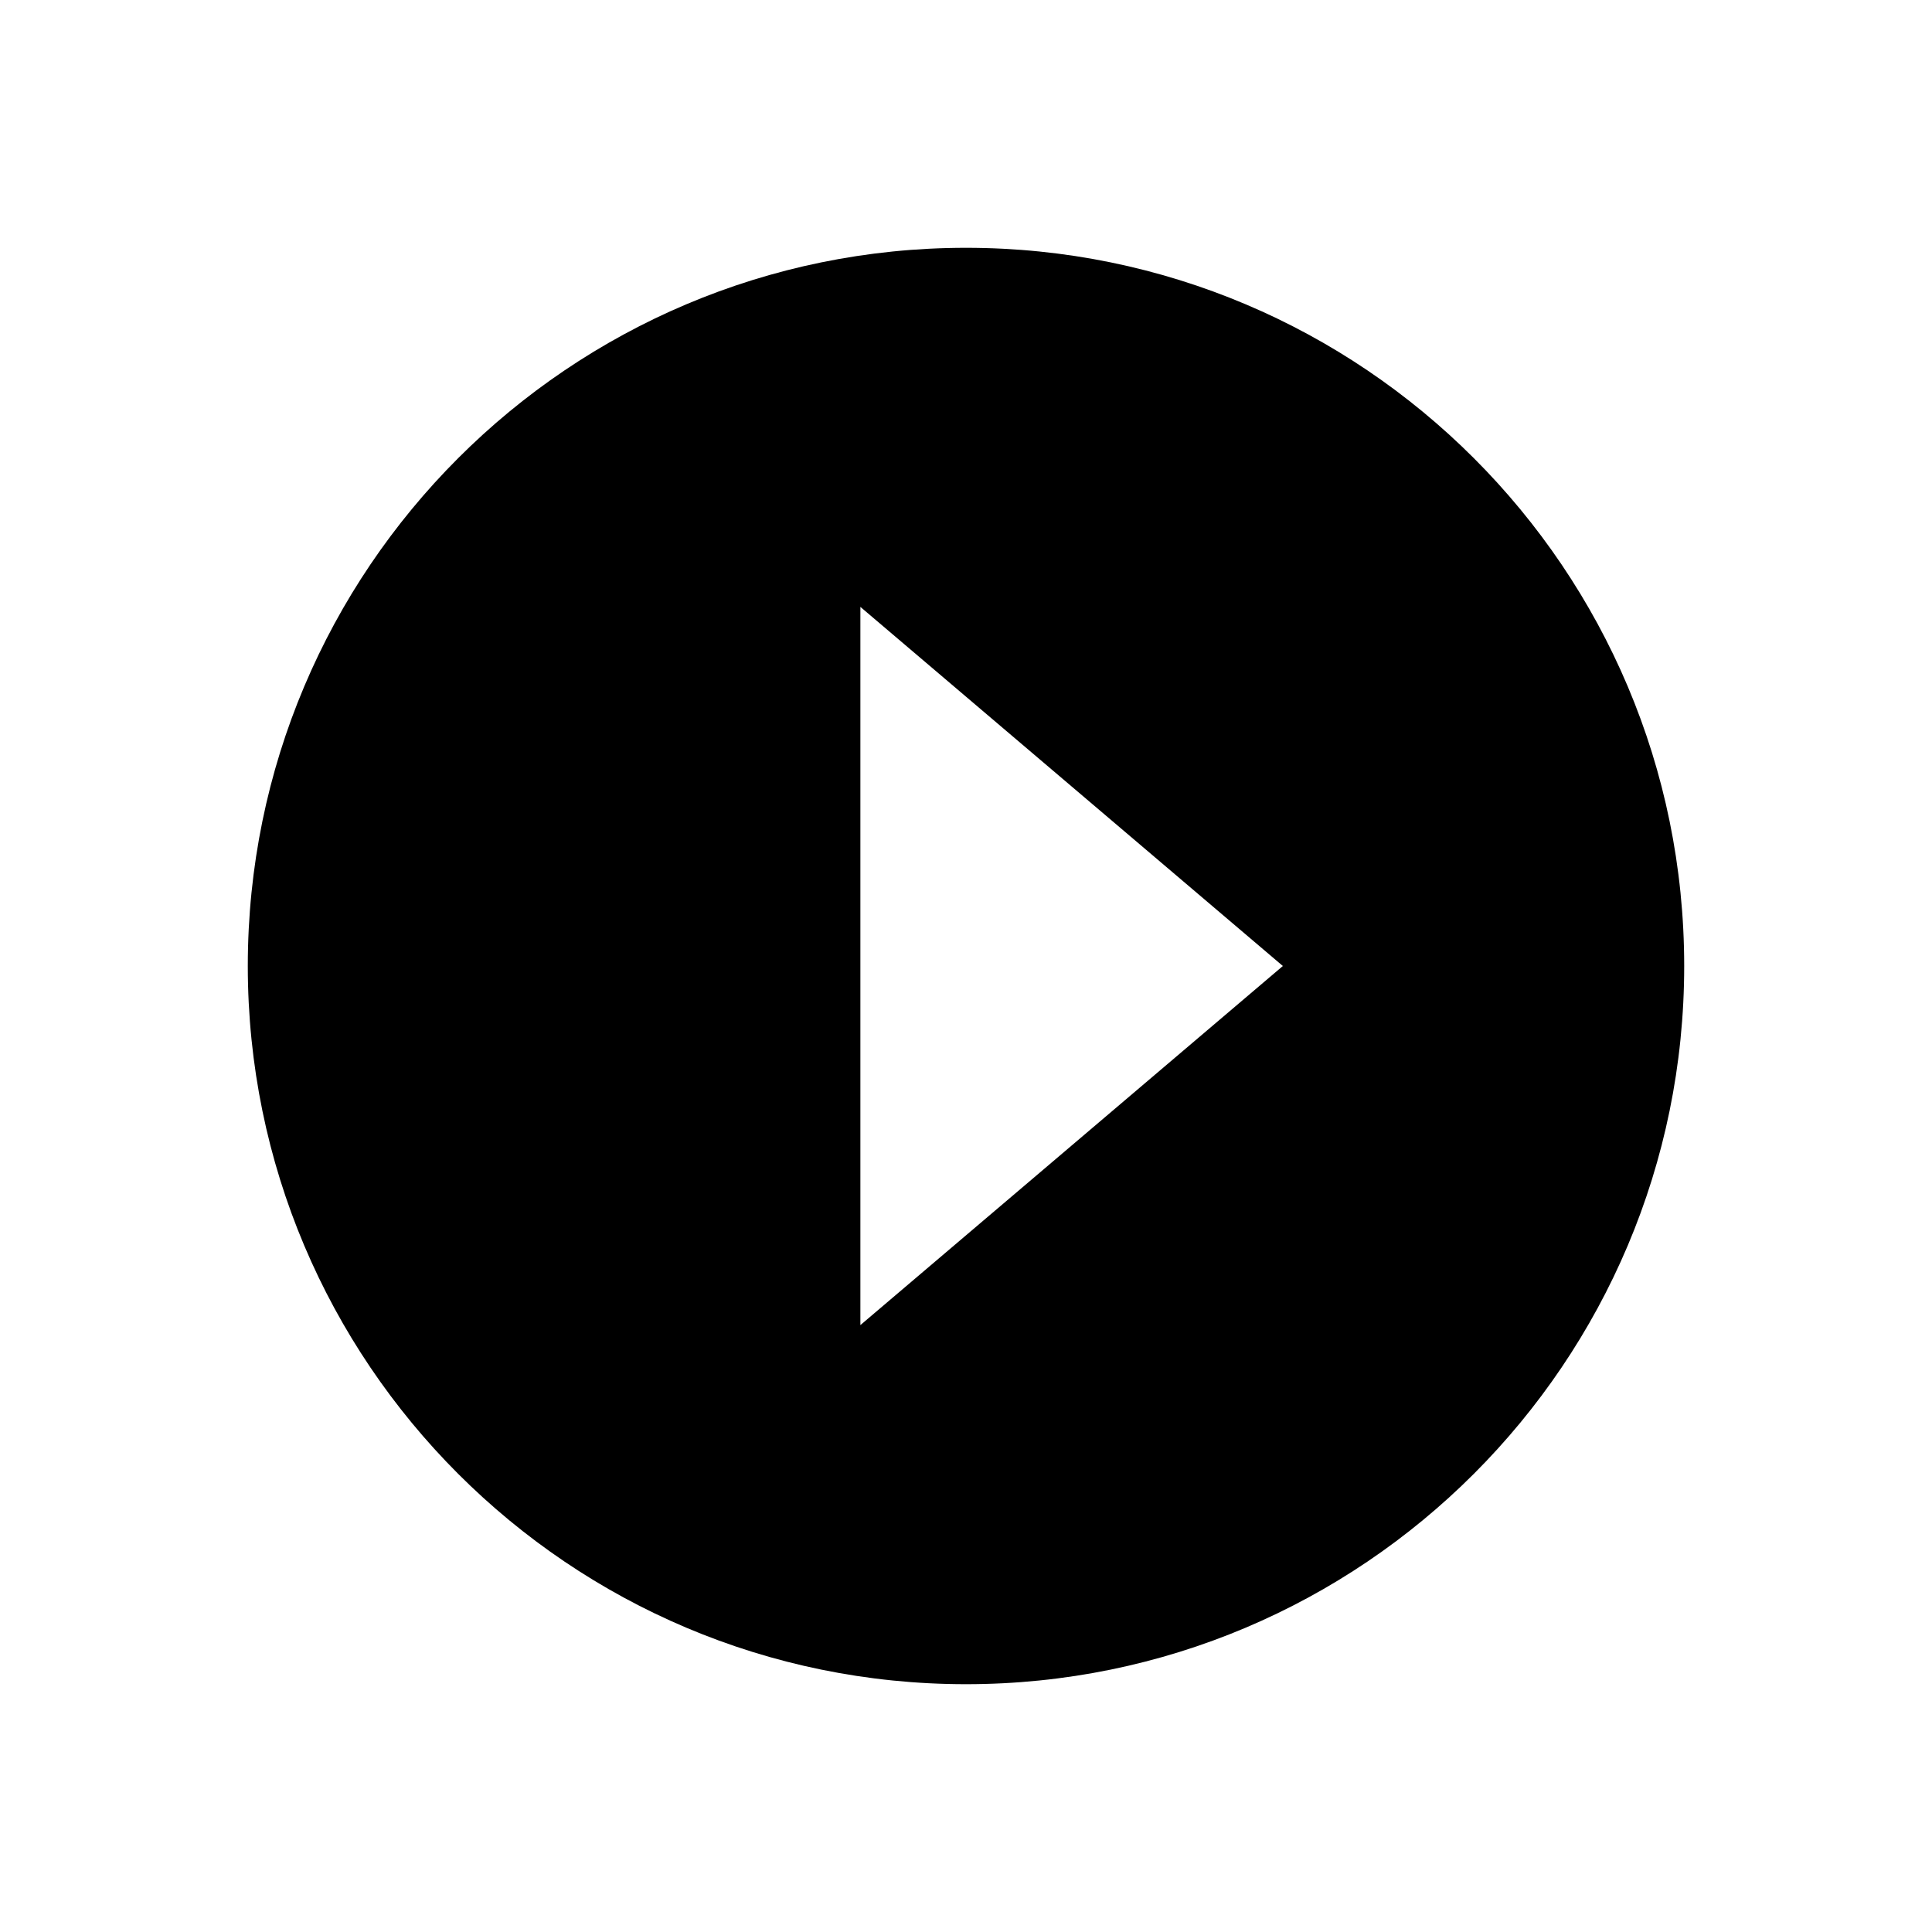 <?xml version="1.0" encoding="UTF-8"?>
<!-- Uploaded to: SVG Repo, www.svgrepo.com, Generator: SVG Repo Mixer Tools -->
<svg fill="#000000" width="800px" height="800px" version="1.1" viewBox="144 144 512 512" xmlns="http://www.w3.org/2000/svg">
 <path d="m590.33 400c0-105.12-85.215-190.33-190.33-190.33s-190.33 85.211-190.33 190.33 85.215 190.33 190.33 190.33 190.33-85.211 190.33-190.33zm-106.36 0-111.96 95.164v-190.33z"/>
</svg>